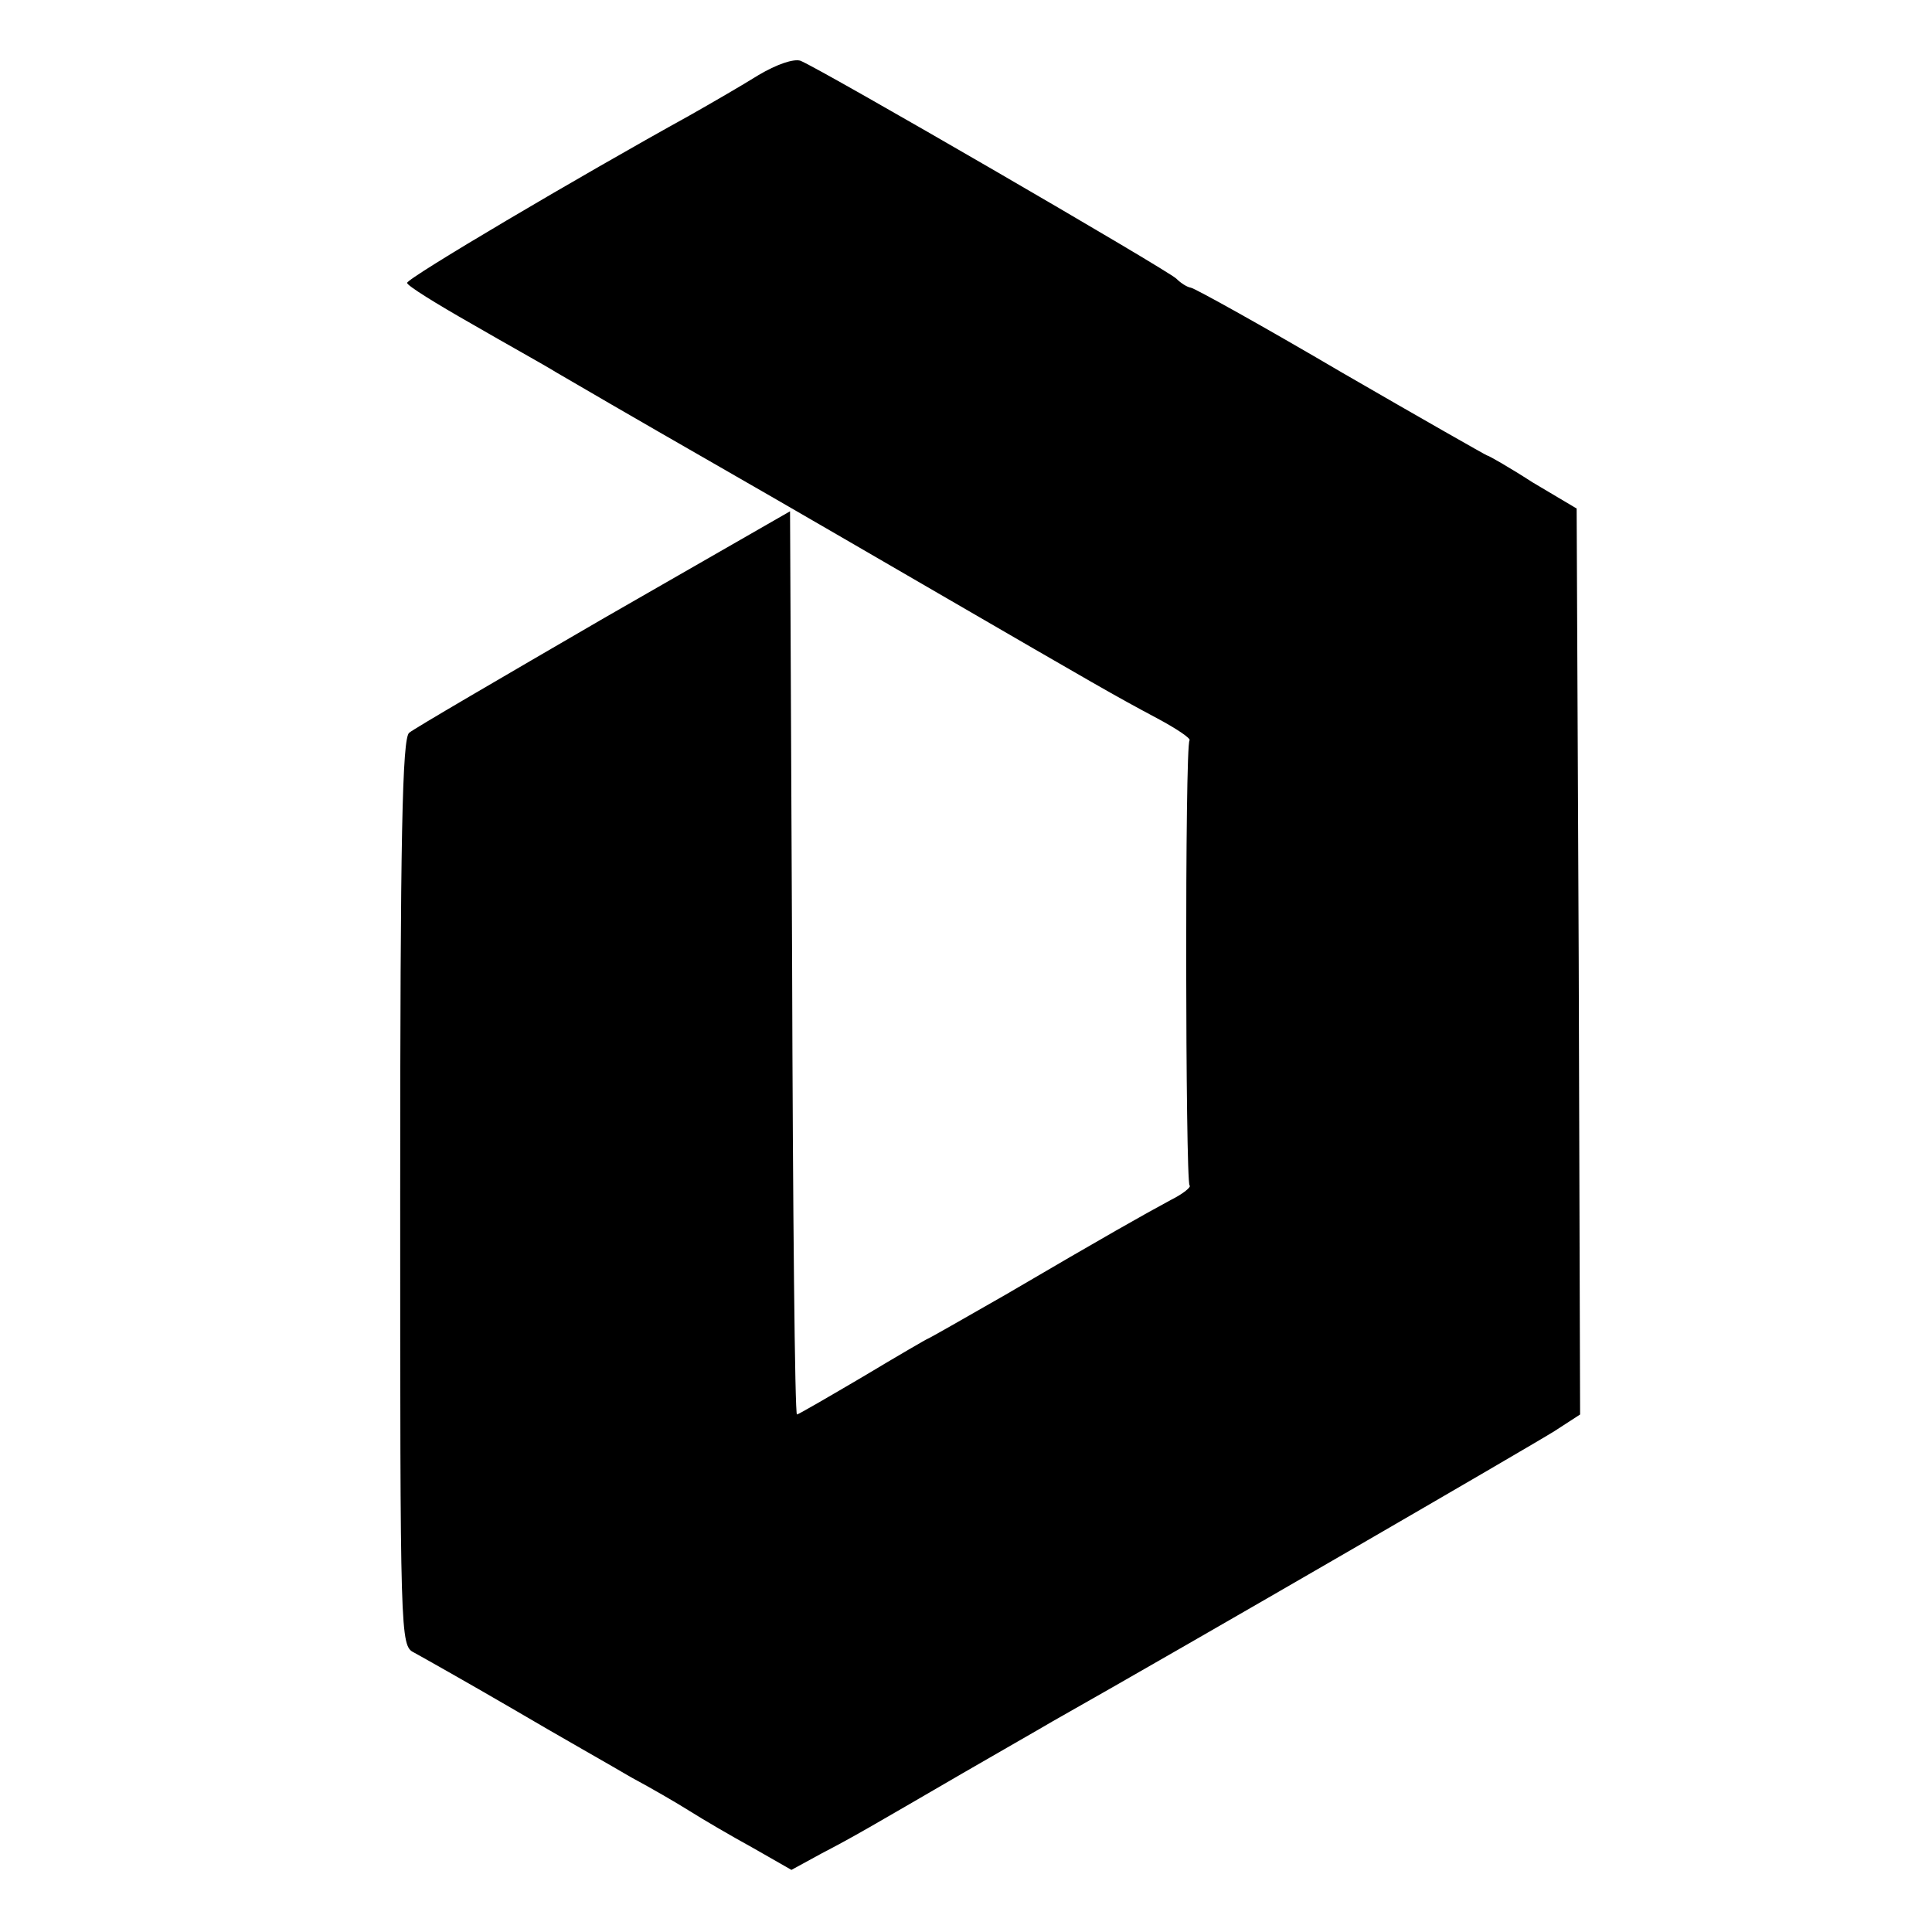<?xml version="1.0" standalone="no"?>
<!DOCTYPE svg PUBLIC "-//W3C//DTD SVG 20010904//EN"
 "http://www.w3.org/TR/2001/REC-SVG-20010904/DTD/svg10.dtd">
<svg version="1.0" xmlns="http://www.w3.org/2000/svg"
 width="280pt" height="280pt" viewBox="0 0 280 280"
 preserveAspectRatio="xMidYMid meet">
<g transform="translate(0,280) scale(0.1,-0.1)"
fill="#000000" stroke="none">
<path d="M1099 2691 c-24 -15 -69 -41 -99 -58 -161 -89 -410 -236 -410 -243 0
-4 42 -30 93 -59 50 -29 106 -60 122 -70 17 -10 120 -70 230 -133 110 -63 256
-148 325 -188 231 -134 255 -148 317 -181 28 -15 49 -29 47 -32 -7 -6 -6 -638
0 -645 3 -2 -9 -12 -27 -21 -39 -21 -94 -52 -239 -137 -61 -35 -112 -64 -113
-64 -1 0 -44 -25 -94 -55 -51 -30 -94 -55 -96 -55 -3 0 -6 295 -7 655 l-3 654
-270 -155 c-148 -86 -275 -160 -282 -166 -10 -8 -13 -149 -13 -667 0 -646 0
-656 20 -666 11 -6 75 -42 142 -81 68 -40 146 -84 173 -100 28 -15 66 -37 85
-49 19 -12 60 -36 91 -53 l56 -32 44 24 c48 25 68 37 204 116 50 29 108 62
130 75 200 113 698 402 728 421 l37 24 -2 657 -3 656 -64 38 c-34 22 -64 39
-66 39 -1 0 -96 54 -210 120 -114 67 -213 122 -219 123 -6 1 -15 7 -21 13 -10
11 -515 304 -545 316 -10 3 -34 -5 -61 -21z"/>
</g>
</svg>
